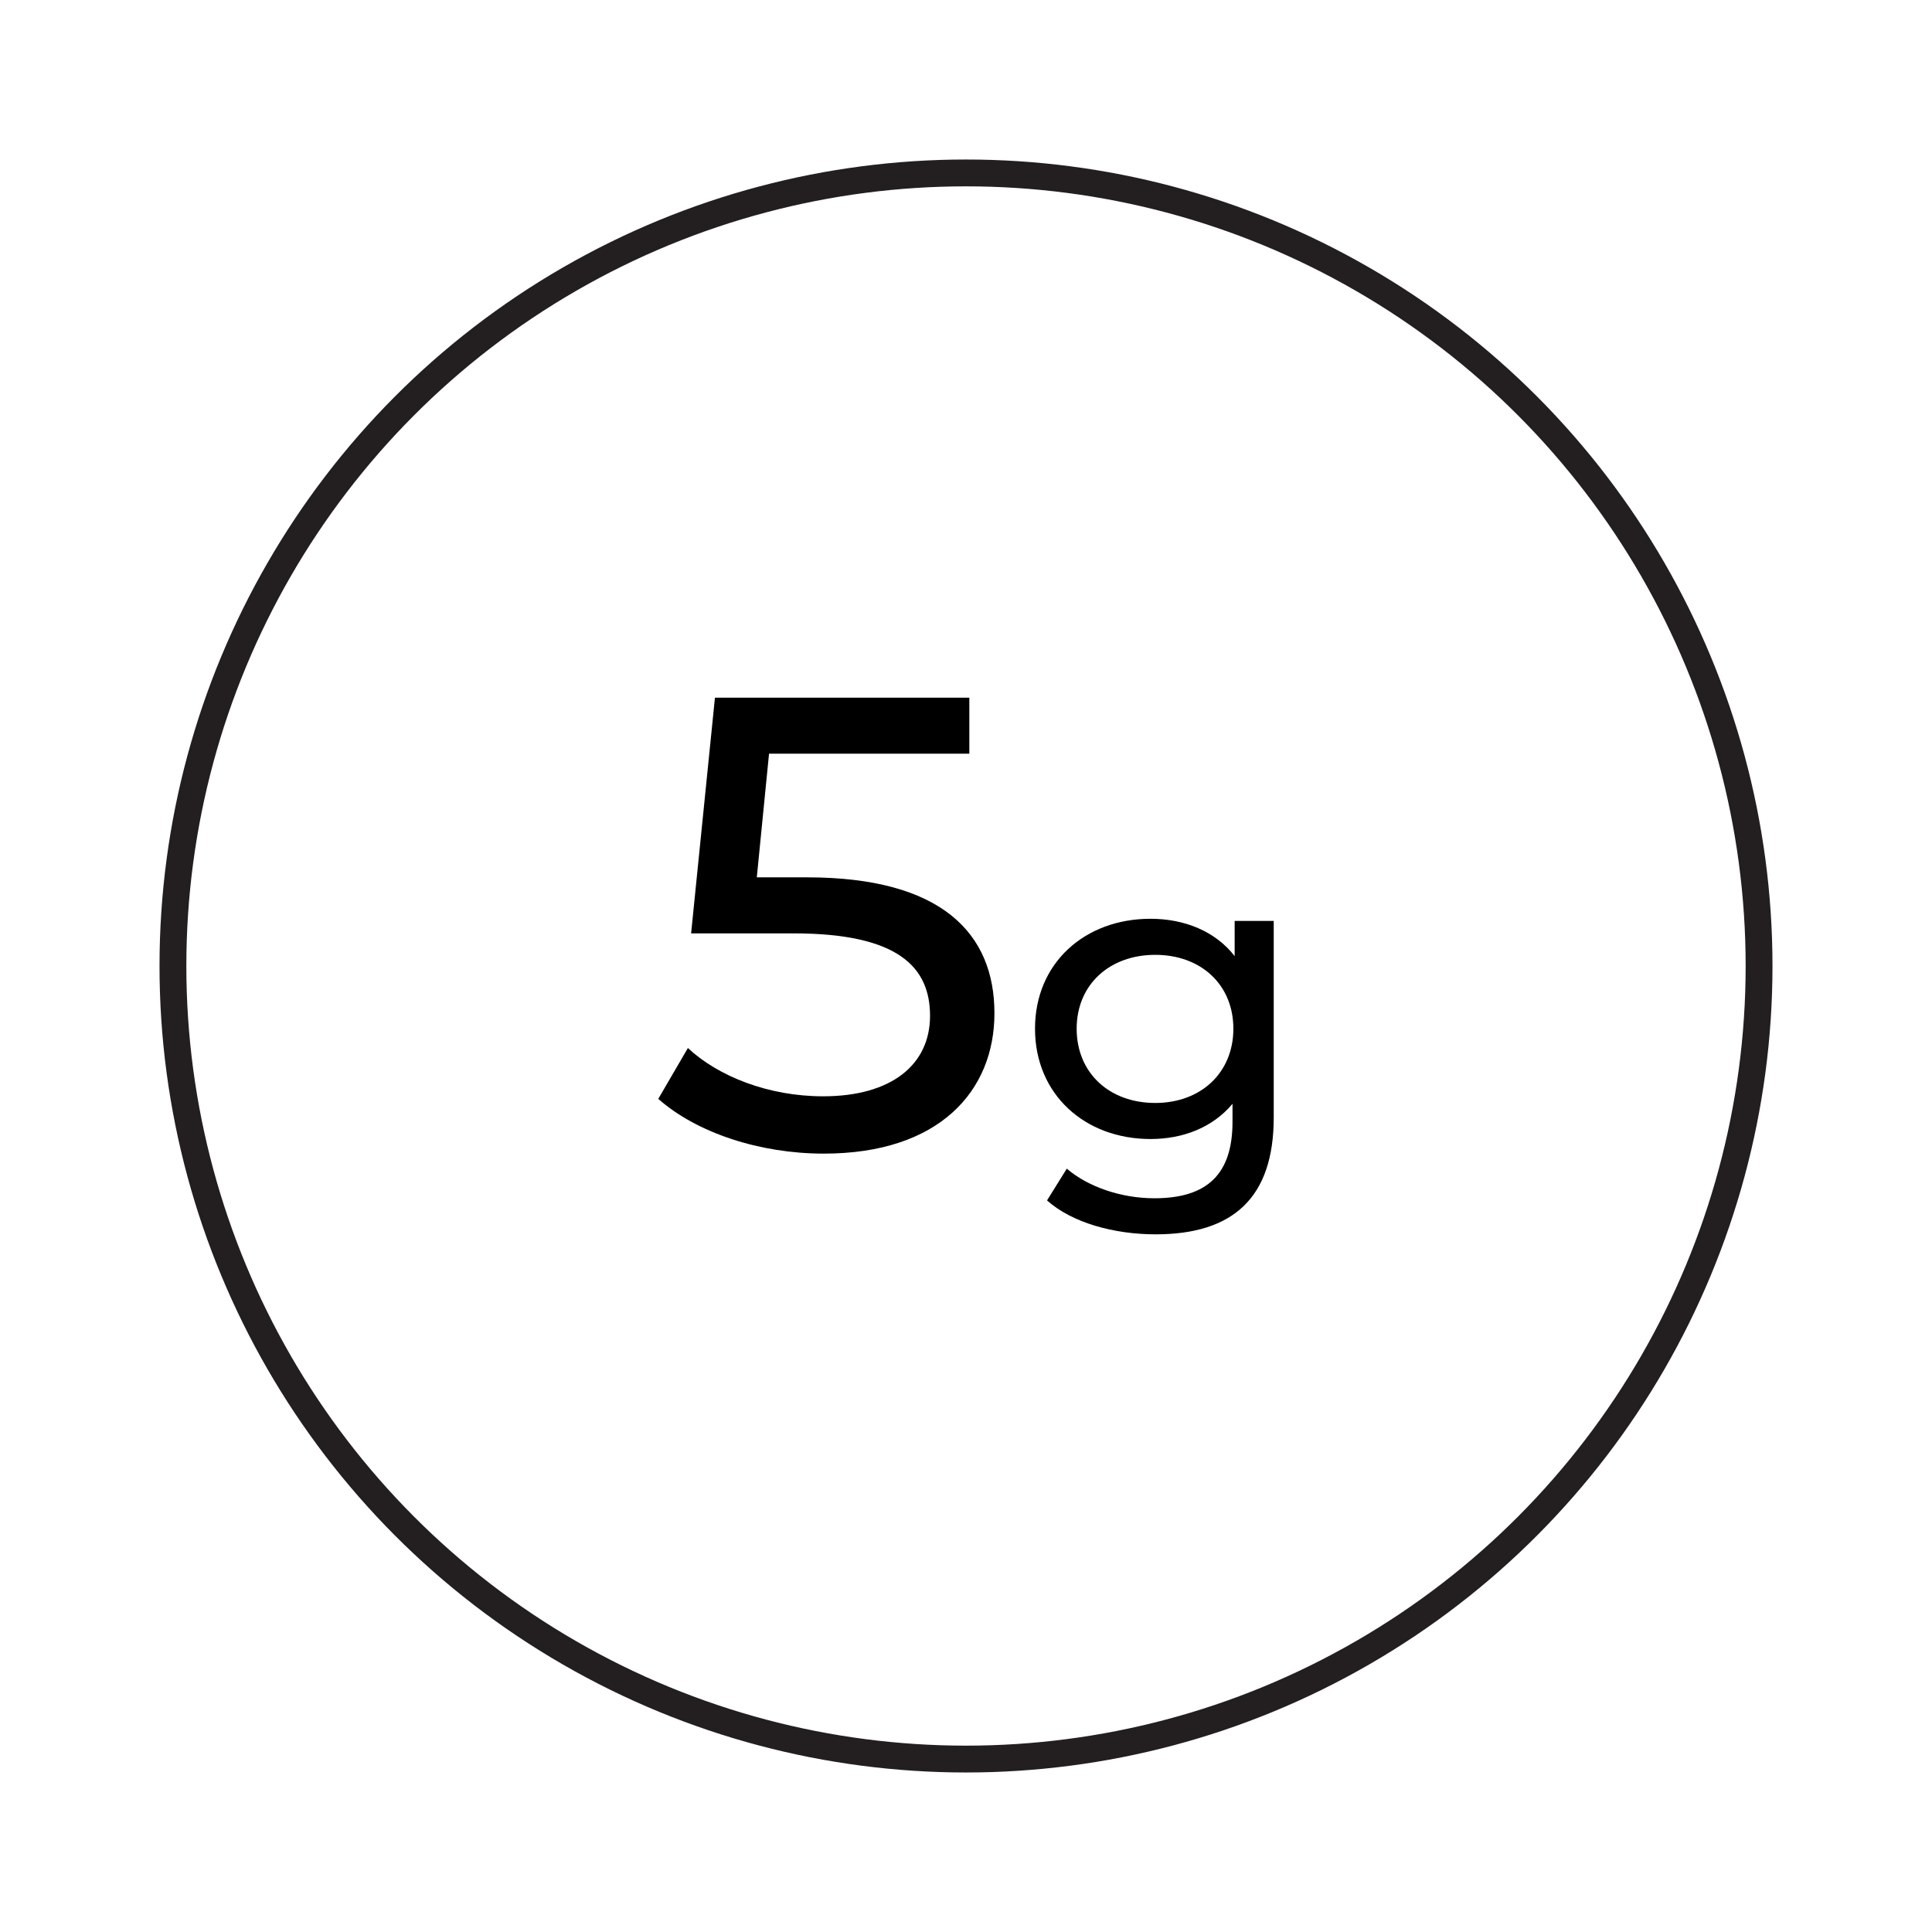 <?xml version="1.0" encoding="UTF-8"?>
<svg id="Layer_1" data-name="Layer 1" xmlns="http://www.w3.org/2000/svg" viewBox="0 0 1080 1080">
  <defs>
    <style>
      .cls-1 {
        fill: none;
        stroke: #231f20;
        stroke-miterlimit: 10;
        stroke-width: 15px;
      }
    </style>
  </defs>
  <circle class="cls-1" cx="540" cy="540" r="443.33"/>
  <g>
    <path d="m555.9,566.4c0,43.56-30.96,78.48-95.4,78.48-35.64,0-70.92-11.52-92.52-30.6l16.56-28.44c16.92,15.84,45,27,75.6,27,38.16,0,59.76-17.64,59.76-45s-18-46.08-76.32-46.08h-57.24l13.32-131.76h142.2v31.32h-111.96l-6.84,69.12h28.08c75.24,0,104.76,31.32,104.76,75.96Z"/>
    <path d="m712.02,514.8v109.92c0,44.88-22.8,65.28-66,65.28-23.28,0-46.8-6.48-60.72-18.96l11.04-17.76c11.76,10.08,30.24,16.56,48.96,16.56,30,0,43.68-13.92,43.68-42.72v-10.08c-11.04,13.2-27.6,19.68-45.84,19.68-36.72,0-64.56-24.96-64.56-61.68s27.84-61.44,64.56-61.44c18.96,0,36.24,6.96,47.04,20.88v-19.68h21.84Zm-22.56,60.24c0-24.72-18.24-41.28-43.68-41.28s-43.92,16.56-43.92,41.28,18.24,41.52,43.92,41.52,43.68-17.04,43.68-41.52Z"/>
  </g>
</svg>